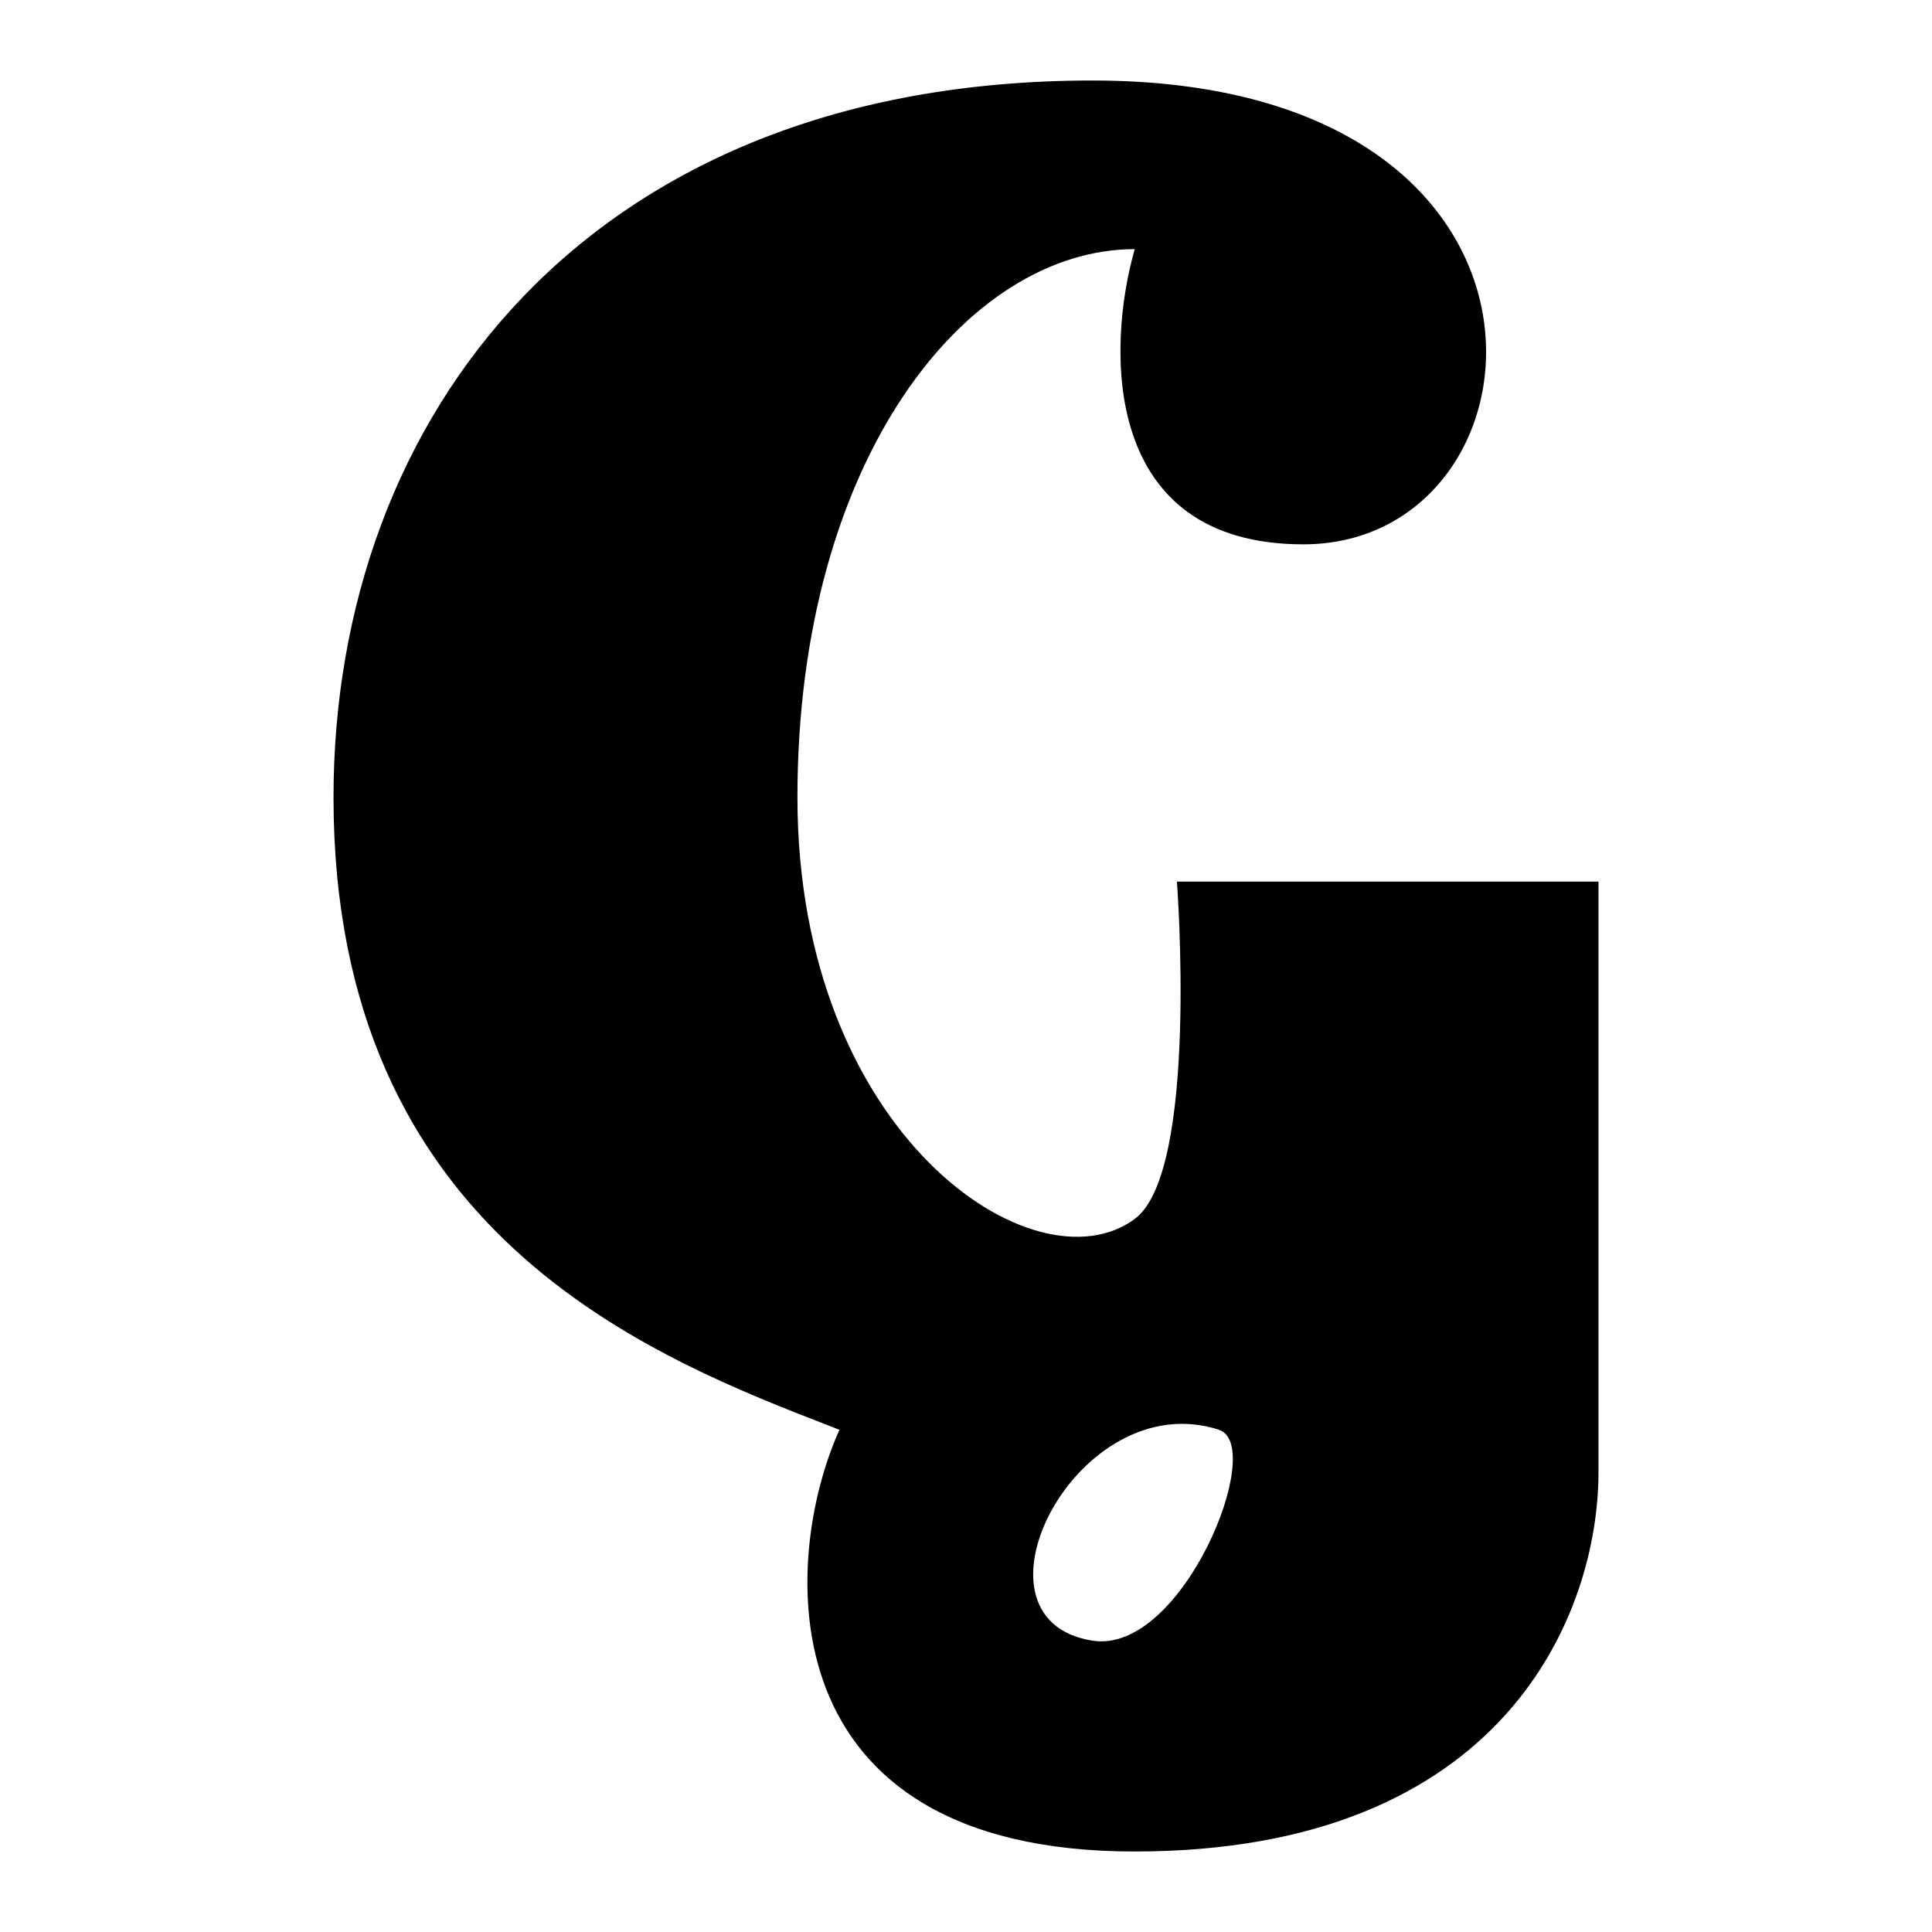 <svg xmlns="http://www.w3.org/2000/svg" fill="none" viewBox="0 0 24 24" id="Gowalla-Logo-3--Streamline-Logos">
  <desc>
    Gowalla Logo 3 Streamline Icon: https://streamlinehq.com
  </desc>
  <path fill="#000000" fill-rule="evenodd" d="M16.19 6.762C19.333 6.762 19.857 1 13.571 1 7.286 1 4.143 5.19 4.143 9.905c0 5.426 3.93 6.946 6.218 7.83 0.022 0.01 0.045 0.018 0.067 0.027C9.705 19.357 9.486 23 14.095 23c4.61 0 5.762 -2.968 5.762 -4.714v-7.334H14.62s0.275 3.6 -0.524 4.19c-1.239 0.918 -4.19 -1.047 -4.19 -5.237s2.095 -6.81 4.19 -6.81c-0.35 1.222 -0.419 3.667 2.095 3.667Zm-1.047 11c0.593 0.192 -0.453 2.795 -1.572 2.619 -1.685 -0.265 -0.187 -3.19 1.572 -2.62Z" clip-rule="evenodd" stroke-width="1"></path>
</svg>